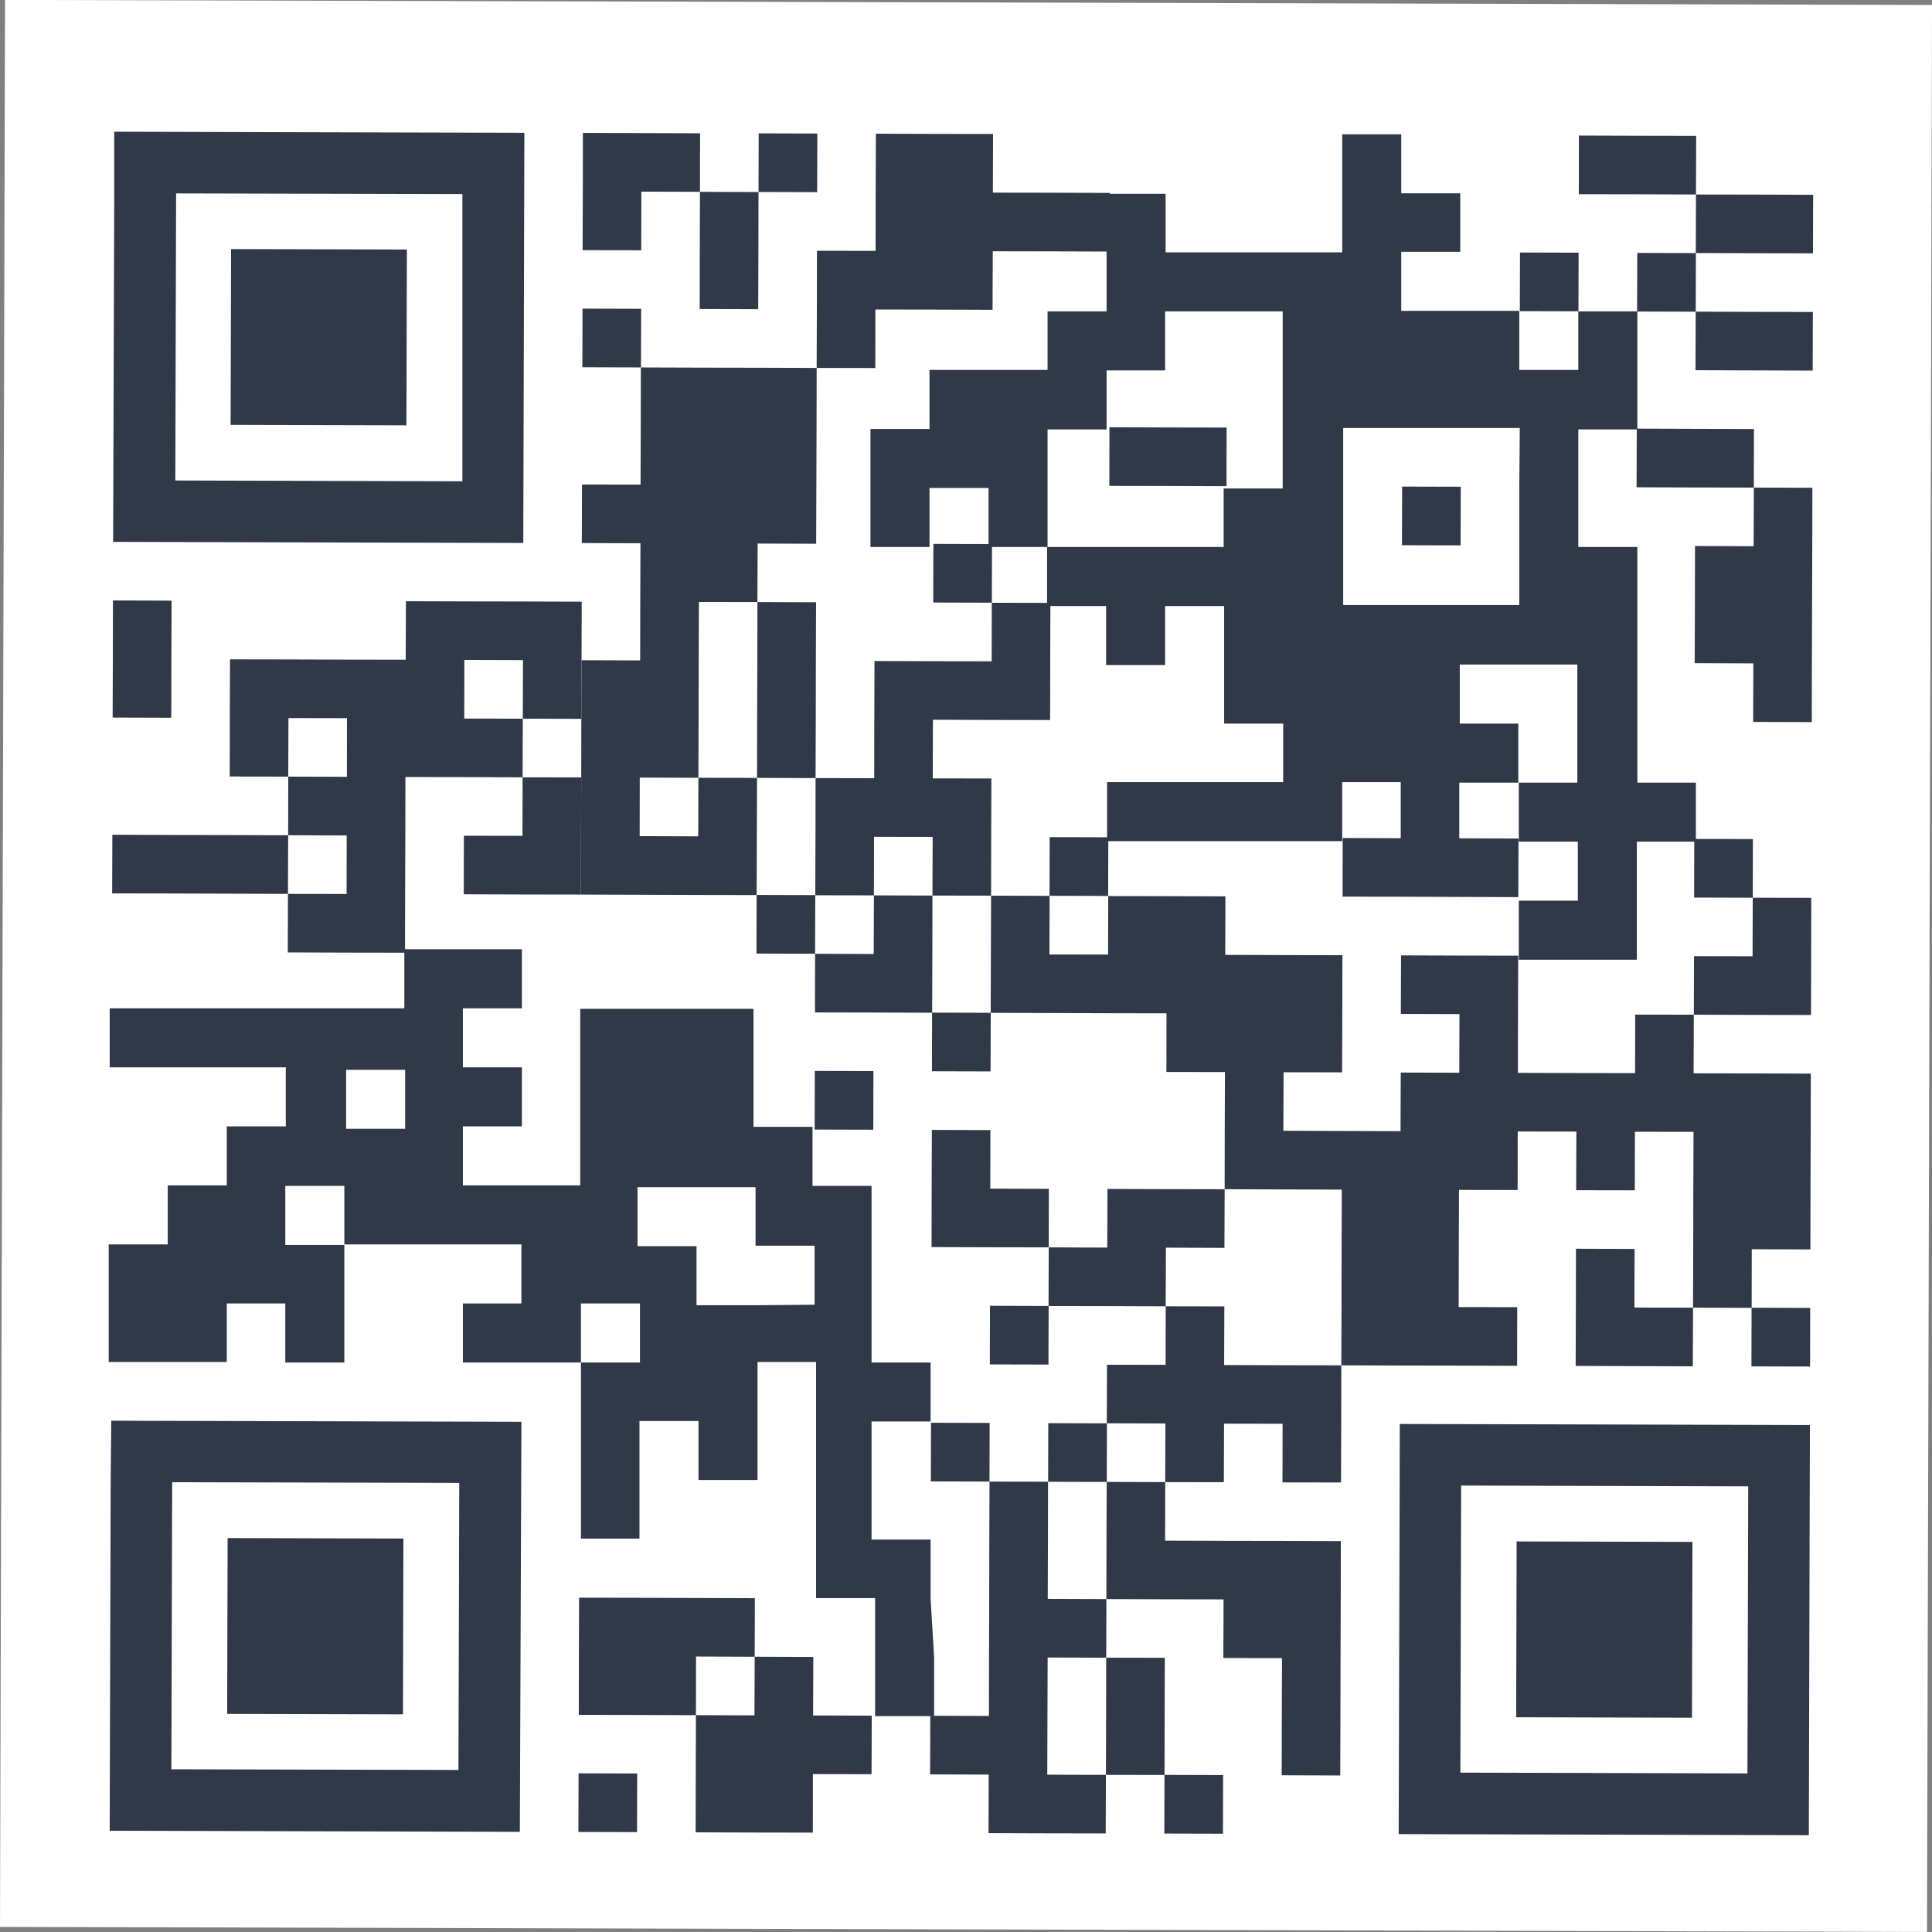 <svg xmlns="http://www.w3.org/2000/svg" viewBox="0 0 196.38 196.38"><rect x="0" y="0" width="196.38" height="196.38" fill="#808080" stroke="none"/><defs><style>.cls-1{fill:#fff;}.cls-2{fill:#303948;}</style></defs><g id="Capa_2" data-name="Capa 2"><g id="Capa_1-2" data-name="Capa 1"><rect id="SVGID" class="cls-1" x="0.26" y="0.26" width="195.87" height="195.87" transform="translate(-0.26 196.12) rotate(-89.85)"/><polygon class="cls-2" points="17.42 67 17.44 61.05 11.48 61.03 11.47 66.99 11.45 72.94 17.41 72.96 17.42 67"/><polygon class="cls-2" points="23.33 84.88 17.38 84.87 11.42 84.85 11.4 90.81 17.36 90.82 23.32 90.84 29.27 90.86 29.29 84.9 23.33 84.88"/><polygon class="cls-2" points="41.2 84.93 41.21 78.98 47.17 78.99 53.12 79.01 53.14 73.05 47.19 73.04 47.2 67.08 53.16 67.1 53.14 73.05 59.09 73.07 59.11 67.11 59.13 61.16 53.17 61.14 47.22 61.13 41.26 61.11 41.24 67.06 35.29 67.05 29.33 67.03 23.38 67.02 23.36 72.97 23.35 78.93 29.3 78.94 29.32 72.99 35.27 73 35.26 78.96 29.3 78.94 29.29 84.9 35.24 84.92 35.23 90.87 29.27 90.86 29.25 96.81 35.21 96.83 41.17 96.84 41.18 90.89 41.2 84.93"/><polygon class="cls-2" points="59.08 79.02 53.12 79.01 53.11 84.96 47.15 84.95 47.14 90.9 53.09 90.92 59.05 90.93 59.06 84.98 59.08 79.02"/><rect class="cls-2" x="58.8" y="180.27" width="5.96" height="5.96" transform="translate(-121.63 244.54) rotate(-89.85)"/><polygon class="cls-2" points="59.06 84.98 59.05 90.93 65 90.95 70.96 90.97 76.91 90.98 76.93 85.03 76.95 79.07 70.99 79.06 70.97 85.01 65.02 84.99 65.03 79.04 70.99 79.06 71.01 73.1 71.02 67.14 71.04 61.19 76.99 61.2 77.01 55.25 82.96 55.27 82.98 49.31 83 43.35 83.01 37.4 77.06 37.38 71.1 37.37 65.14 37.35 65.13 43.31 65.11 49.26 59.16 49.25 59.14 55.2 65.1 55.22 65.08 61.17 65.07 67.13 59.11 67.11 59.09 73.07 59.08 79.02 59.06 84.98"/><rect class="cls-2" x="59.2" y="31.39" width="5.96" height="5.96" transform="translate(27.65 96.45) rotate(-89.85)"/><polygon class="cls-2" points="65.19 19.48 71.15 19.5 71.16 13.55 65.21 13.53 59.25 13.51 59.24 19.47 59.22 25.43 65.18 25.44 65.19 19.48"/><polygon class="cls-2" points="76.71 168.4 76.73 162.45 70.77 162.43 64.81 162.41 58.86 162.4 58.84 168.35 58.83 174.31 64.78 174.32 70.74 174.34 70.75 168.38 76.71 168.4"/><polygon class="cls-2" points="71.12 31.41 77.07 31.43 77.09 25.47 77.1 19.52 71.15 19.5 71.13 25.46 71.12 31.41"/><polygon class="cls-2" points="82.67 168.42 76.71 168.4 76.69 174.36 70.74 174.34 70.72 180.3 70.71 186.25 76.66 186.27 82.62 186.28 82.63 180.33 88.59 180.34 88.61 174.39 82.65 174.37 82.67 168.42"/><rect class="cls-2" x="76.91" y="90.99" width="5.96" height="5.96" transform="translate(-14.3 173.6) rotate(-89.85)"/><polygon class="cls-2" points="82.92 73.13 82.93 67.17 82.95 61.22 76.99 61.2 76.98 67.16 76.96 73.11 76.95 79.07 82.9 79.09 82.92 73.13"/><rect class="cls-2" x="77.11" y="13.57" width="5.96" height="5.96" transform="translate(63.33 96.59) rotate(-89.85)"/><rect class="cls-2" x="82.81" y="108.87" width="5.96" height="5.96" transform="translate(-26.28 197.34) rotate(-89.85)"/><polygon class="cls-2" points="88.98 31.46 94.94 31.47 100.89 31.49 100.91 25.54 106.86 25.55 112.82 25.57 112.83 19.61 106.88 19.59 100.92 19.58 100.94 13.62 94.98 13.61 89.03 13.59 89.01 19.55 89 25.5 83.04 25.49 83.03 31.44 83.01 37.4 88.97 37.41 88.98 31.46"/><path class="cls-2" d="M94.59,162.49l0-6-6,0,0-6v-6l6,0v-6h-6v-6l0-6,0-5.95-6,0,0-6-6,0,0-6v-6H70.93l-6,0-5.95,0,0,6v6l0,5.95,0,6,0-6H53l-5.95,0v-6l6,0,0-6h-6l0-6,6,0,0-6h-6l-5.95,0,0,6-5.95,0h-6l-6,0-6,0h-6v6l5.95,0,6,0h5.95v6l-6,0v6l-6,0v6l-6,0,0,6v5.95l6,0h6l0-5.95h5.95v6h6l0-5.95v-6h-6v-6l6,0,0,5.95,6,0H47l6,0,0,6-5.95,0,0,6h6l6,0,0-6,6,0v6h-6v5.95l0,6v5.95l5.95,0,0-6v-5.95h6l0,6,6,0v-6l0-6,5.95,0v6l0,6v6l0,6,6,0,0,6,0,6h6l0-6ZM35.18,108.74h6v6l-6,0ZM76.8,132.67l-6,0v-6l-6,0v-6h6l6,0,0,5.95,6,0,0,6Z"/><polygon class="cls-2" points="94.78 91.03 88.83 91.01 88.81 96.97 82.85 96.95 82.84 102.91 88.79 102.92 94.75 102.94 94.77 96.98 94.78 91.03"/><rect class="cls-2" x="94.63" y="144.63" width="5.96" height="5.96" transform="translate(-50.26 244.83) rotate(-89.85)"/><rect class="cls-2" x="94.74" y="102.95" width="5.96" height="5.96" transform="translate(-8.47 203.36) rotate(-89.85)"/><rect class="cls-2" x="94.87" y="55.3" width="5.96" height="5.96" transform="translate(39.31 155.97) rotate(-89.85)"/><polygon class="cls-2" points="106.52 156.57 106.53 150.61 100.58 150.6 100.56 156.55 100.55 162.51 100.53 168.46 100.52 174.42 94.56 174.4 94.54 180.36 100.5 180.38 100.48 186.33 106.44 186.35 112.39 186.36 112.41 180.41 106.45 180.39 106.47 174.44 106.49 168.48 112.44 168.5 112.46 162.54 106.5 162.52 106.52 156.57"/><rect class="cls-2" x="100.62" y="132.74" width="5.96" height="5.96" transform="translate(-32.39 238.96) rotate(-89.85)"/><polygon class="cls-2" points="100.66 120.82 100.67 114.87 94.72 114.85 94.7 120.81 94.69 126.76 100.64 126.78 106.6 126.79 106.61 120.84 100.66 120.82"/><polygon class="cls-2" points="100.8 67.22 94.84 67.21 88.89 67.19 88.87 73.15 88.86 79.1 82.9 79.09 82.89 85.04 82.87 91 88.83 91.01 88.84 85.06 94.8 85.07 94.78 91.03 100.74 91.04 100.75 85.09 100.77 79.13 94.81 79.12 94.83 73.16 100.78 73.18 106.74 73.19 106.75 67.24 106.77 61.28 100.81 61.27 100.8 67.22"/><rect class="cls-2" x="106.54" y="144.67" width="5.96" height="5.96" transform="translate(-38.41 256.78) rotate(-89.85)"/><rect class="cls-2" x="106.7" y="85.11" width="5.96" height="5.96" transform="translate(21.29 197.53) rotate(-89.85)"/><polygon class="cls-2" points="112.41 180.41 118.37 180.42 118.38 174.47 118.4 168.51 112.44 168.5 112.43 174.45 112.41 180.41"/><polygon class="cls-2" points="112.47 156.59 112.46 162.54 118.41 162.56 124.37 162.57 124.35 168.53 130.31 168.54 130.29 174.5 130.28 180.45 136.23 180.47 136.25 174.51 136.26 168.56 136.28 162.6 136.29 156.65 130.34 156.63 124.38 156.62 118.43 156.6 118.44 150.65 112.49 150.63 112.47 156.59"/><polygon class="cls-2" points="112.57 120.85 112.55 126.81 106.6 126.79 106.58 132.75 112.54 132.76 118.49 132.78 118.51 126.82 124.46 126.84 124.48 120.88 118.52 120.87 112.57 120.85"/><rect class="cls-2" x="118.36" y="180.43" width="5.96" height="5.96" transform="translate(-62.39 304.26) rotate(-89.85)"/><polygon class="cls-2" points="118.73 43.45 112.77 43.43 112.76 49.39 118.71 49.4 124.67 49.42 124.68 43.46 118.73 43.45"/><polygon class="cls-2" points="124.43 138.75 124.45 132.79 118.49 132.78 118.48 138.73 112.52 138.72 112.5 144.67 118.46 144.69 118.44 150.65 124.4 150.66 124.42 144.71 130.37 144.72 130.36 150.68 136.31 150.69 136.33 144.74 136.34 138.78 130.39 138.77 124.43 138.75"/><polygon class="cls-2" points="142.42 91.15 148.38 91.17 154.33 91.19 154.35 85.23 148.4 85.21 142.44 85.2 136.48 85.18 136.47 91.14 142.42 91.15"/><rect class="cls-2" x="142.53" y="49.47" width="5.96" height="5.96" transform="translate(92.66 197.82) rotate(-89.85)"/><rect class="cls-2" x="154.5" y="25.68" width="5.96" height="5.96" transform="translate(128.4 186.06) rotate(-89.85)"/><polygon class="cls-2" points="166.15 126.95 160.19 126.93 160.18 132.89 160.16 138.84 166.12 138.86 172.07 138.88 172.09 132.92 166.13 132.91 166.15 126.95"/><path class="cls-2" d="M160.43,37.6h-6v-6h-6l-6,0,0-6,6,0,0-5.95-6,0,0-6h-6v6l0,6-5.95,0h-6l-6,0,0-5.95-6,0,0,6,0,5.95h-6l0,5.95h-6l-6,0v6l-6,0v6l0,6,6,0,0-6,6,0,0,6,6,0v-6l0-5.95h6l0-6h5.95l0-6h5.95l6,0,0,6v6l0,6h-6l0,5.95h-6l-6,0h-5.95l0,6,6,0,0,6,6,0,0-6,6,0,0,6,0,5.95,6,0,0,5.95h-5.95l-6,0-5.95,0,0,6,6,0h5.95l6,0h5.95l0-6h5.95v6h5.95l0-5.95h6v-6l-5.95,0v-6h6l5.95,0v6l0,6-5.95,0,0,6,6,0,0,6h-6v6l6,0h6l0-6v-6l6,0v-6h-5.95v-6l0-5.95v-6l0-6h-6l0-6,0-5.95h6l0-6v-6h-6Zm-6,11.9v6l0,6-5.95,0h-6l-5.95,0v-6l0-6v-6h6l5.95,0h6Z"/><polygon class="cls-2" points="166.2 109.08 160.24 109.07 154.29 109.05 154.3 103.1 154.32 97.14 148.36 97.13 142.41 97.11 142.39 103.06 148.35 103.08 148.33 109.04 142.38 109.02 142.36 114.98 136.41 114.96 130.45 114.94 130.47 108.99 136.42 109 136.44 103.05 136.45 97.09 130.5 97.08 124.54 97.06 124.56 91.11 118.6 91.09 112.65 91.08 112.63 97.03 106.67 97.02 106.69 91.06 100.74 91.04 100.72 97 100.7 102.95 106.66 102.97 112.61 102.99 118.57 103 118.56 108.96 124.51 108.97 124.49 114.93 124.48 120.88 130.43 120.9 136.39 120.92 136.37 126.87 136.36 132.83 136.34 138.78 142.3 138.8 148.25 138.81 154.21 138.83 154.22 132.87 148.27 132.86 148.28 126.9 148.3 120.95 154.26 120.96 154.27 115.01 160.23 115.02 160.21 120.98 166.17 120.99 166.18 115.04 172.14 115.05 172.12 121.01 172.11 126.97 172.09 132.92 178.05 132.94 178.06 126.98 184.02 127 184.03 121.04 184.05 115.09 184.06 109.13 178.11 109.11 172.15 109.1 172.17 103.14 166.21 103.13 166.2 109.08"/><polygon class="cls-2" points="172.31 49.55 178.27 49.56 178.28 43.61 172.33 43.59 166.37 43.57 166.35 49.53 172.31 49.55"/><rect class="cls-2" x="166.41" y="25.72" width="5.96" height="5.96" transform="translate(140.25 198.01) rotate(-89.85)"/><polygon class="cls-2" points="166.45 13.8 160.49 13.78 160.48 19.74 166.43 19.75 172.39 19.77 172.41 13.81 166.45 13.8"/><polygon class="cls-2" points="172.19 97.19 172.17 103.14 178.12 103.16 184.08 103.17 184.1 97.22 184.11 91.26 178.16 91.25 178.14 97.2 172.19 97.19"/><rect class="cls-2" x="172.21" y="85.29" width="5.96" height="5.96" transform="translate(86.46 263.22) rotate(-89.85)"/><polygon class="cls-2" points="172.29 55.5 172.28 61.46 172.26 67.41 178.22 67.43 178.2 73.38 184.16 73.4 184.17 67.44 184.19 61.49 184.21 55.53 184.22 49.58 178.27 49.56 178.25 55.52 172.29 55.5"/><polygon class="cls-2" points="178.3 37.65 184.25 37.67 184.27 31.71 178.31 31.7 172.36 31.68 172.34 37.63 178.3 37.65"/><rect class="cls-2" x="178.04" y="132.94" width="5.96" height="5.96" transform="translate(44.62 316.58) rotate(-89.85)"/><polygon class="cls-2" points="184.28 25.75 184.3 19.8 178.34 19.78 172.39 19.77 172.37 25.72 178.33 25.74 178.33 25.74 184.28 25.75"/><path class="cls-2" d="M11.25,150.66l-.1,35.43,41.69.11L53,144.52l-41.69-.11Zm6.25,0,29.18.07-.08,29.18-29.18-.07Z"/><path class="cls-2" d="M53.3,13.5l-41.69-.11,0,6.25L11.5,55.08l41.69.11ZM47,48.92l-29.18-.08.08-29.18L47,19.73Z"/><path class="cls-2" d="M142.27,151l-.1,35.43,41.69.11.11-41.69-41.69-.11Zm6.25,0,29.18.08-.08,29.18-29.18-.08Z"/><rect class="cls-2" x="23.12" y="156.37" width="17.87" height="17.87" transform="translate(-133.34 196.92) rotate(-89.85)"/><rect class="cls-2" x="23.47" y="25.35" width="17.87" height="17.87" transform="translate(-1.97 66.59) rotate(-89.85)"/><rect class="cls-2" x="154.14" y="156.72" width="17.87" height="17.87" transform="translate(-3.01 328.28) rotate(-89.85)"/></g></g></svg>